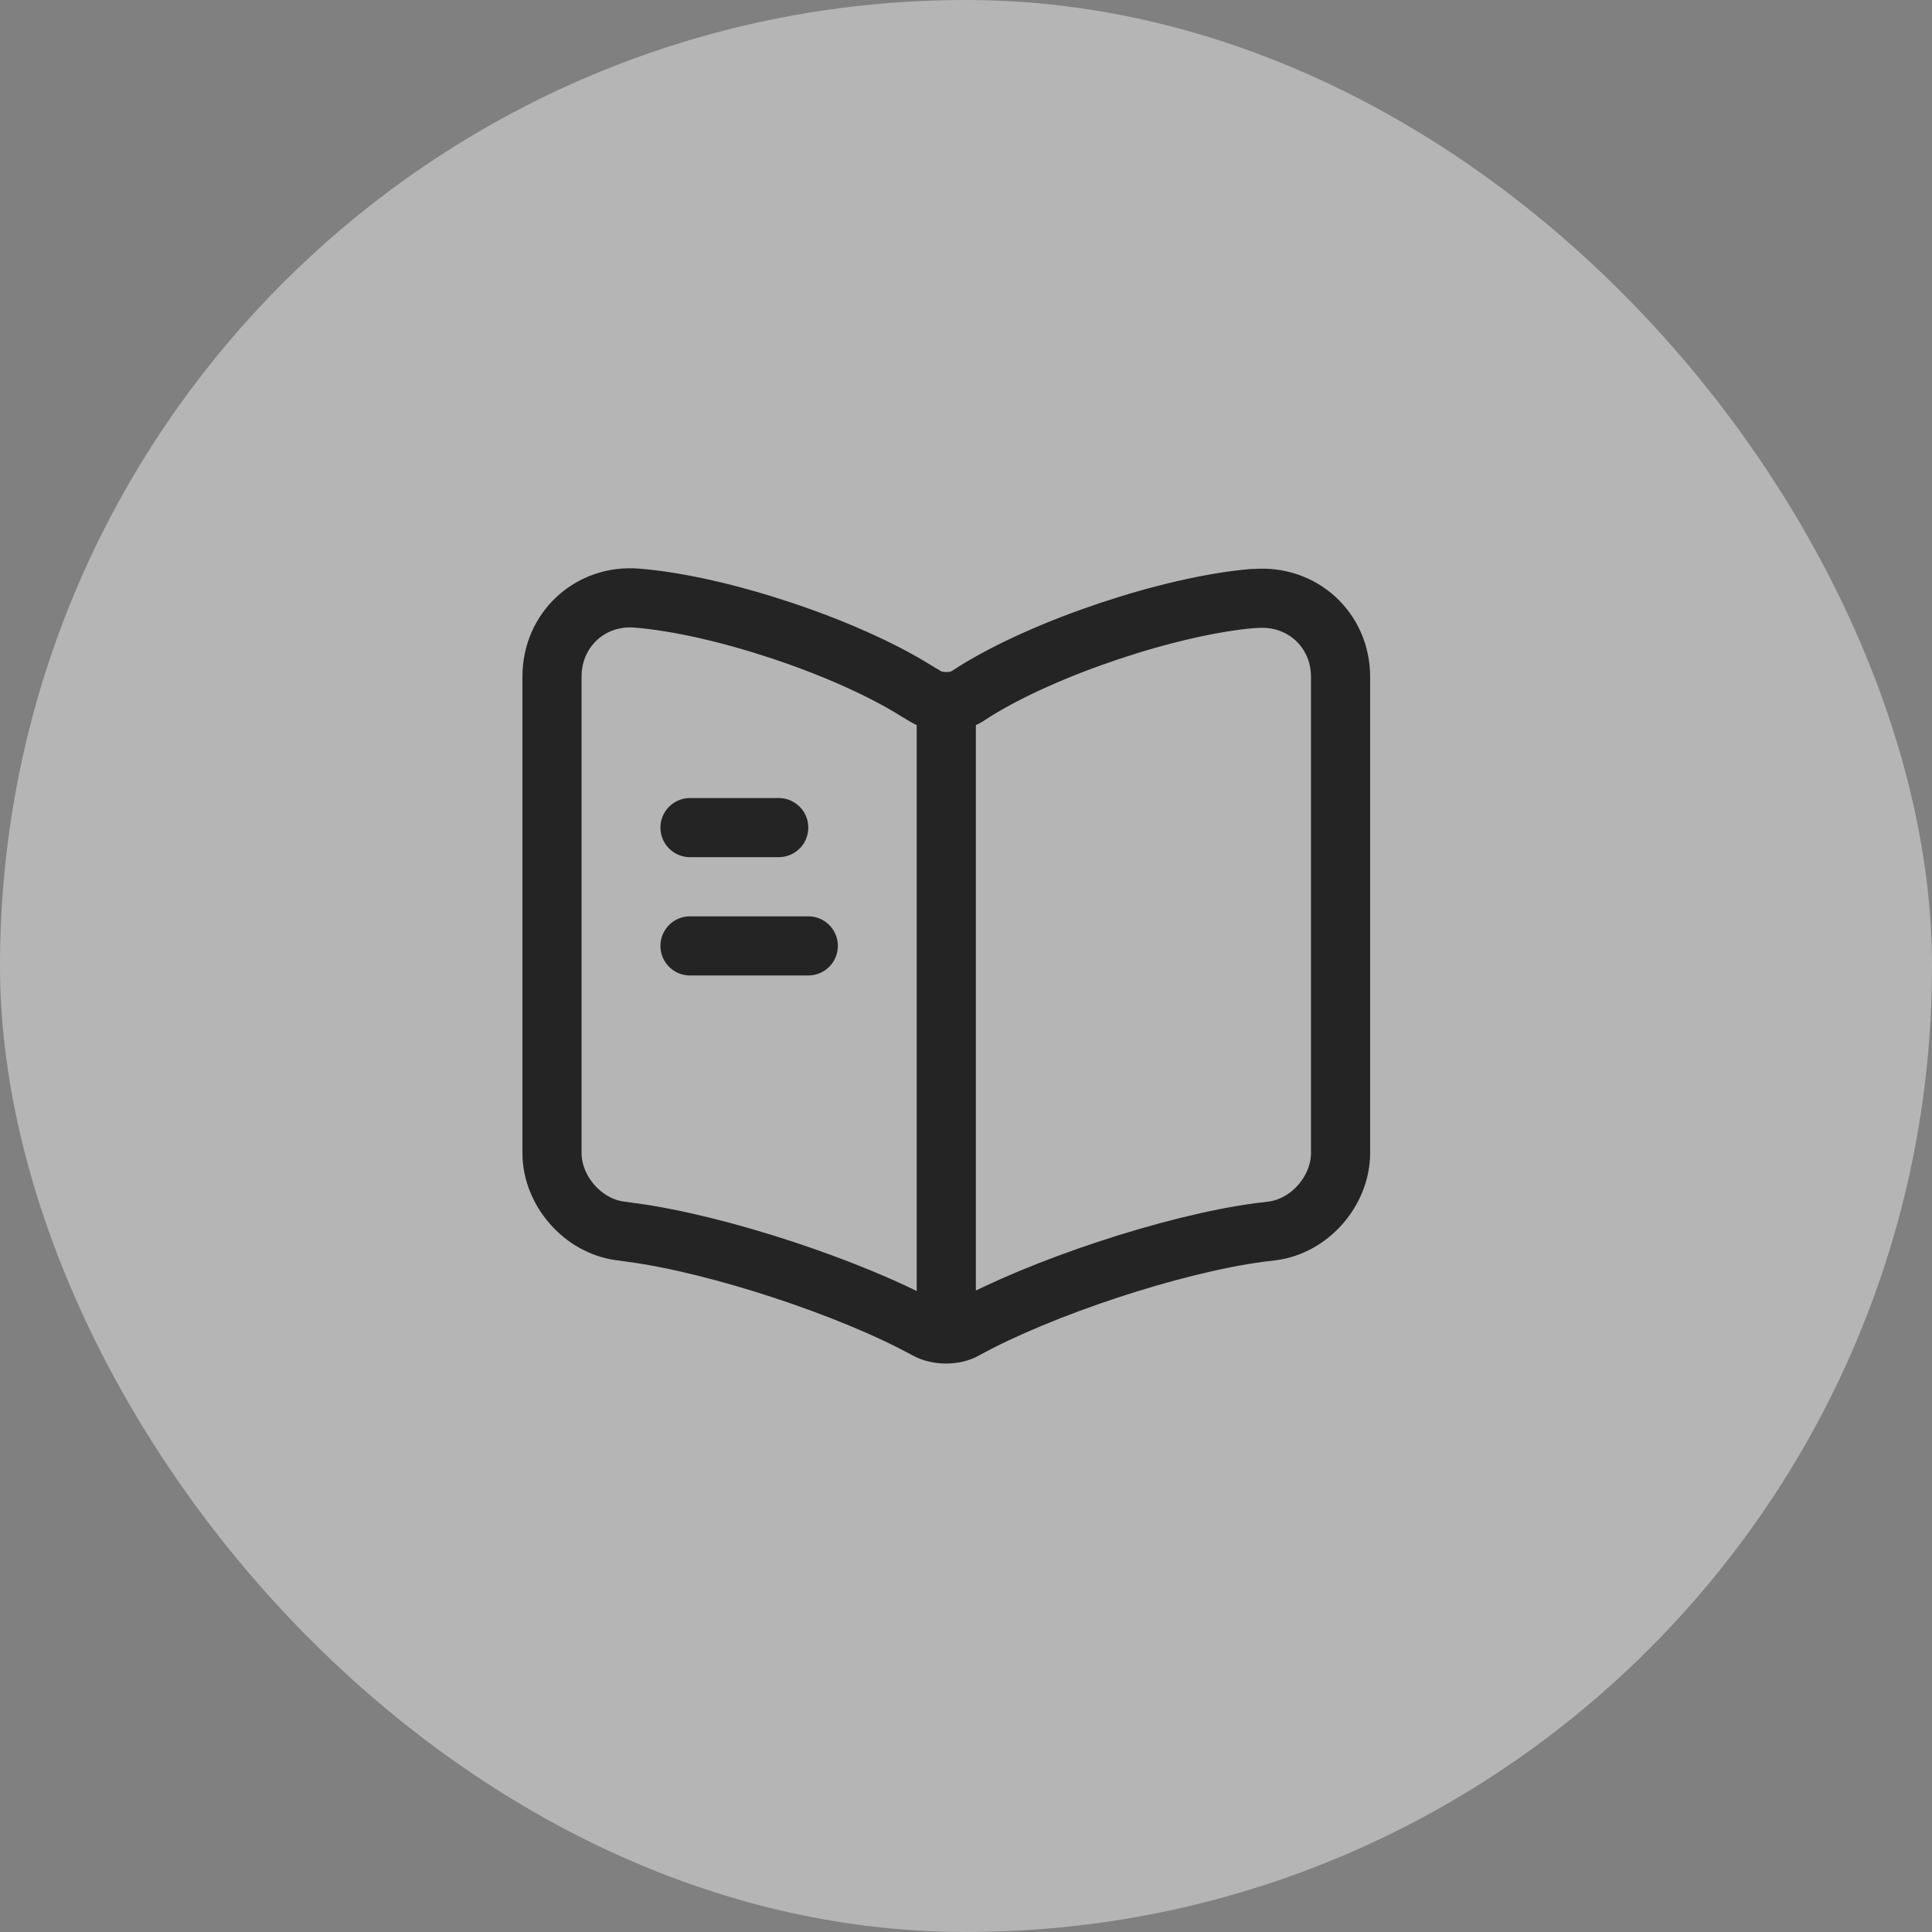 <svg width="49" height="49" viewBox="0 0 49 49" fill="none" xmlns="http://www.w3.org/2000/svg">
<rect x="0" y="0" width="49" height="49" fill="#808080" stroke="none"/>
<rect width="49" height="49" rx="24.5" fill="#EBEBEB" fill-opacity="0.5"/>
<path d="M34 29.24V17.17C34 15.97 33.02 15.08 31.83 15.18H31.77C29.67 15.36 26.48 16.43 24.7 17.55L24.53 17.66C24.24 17.84 23.76 17.84 23.47 17.66L23.22 17.51C21.44 16.4 18.26 15.34 16.16 15.17C14.97 15.07 14 15.97 14 17.16V29.24C14 30.2 14.78 31.1 15.74 31.22L16.03 31.26C18.2 31.55 21.55 32.65 23.47 33.7L23.51 33.72C23.78 33.87 24.21 33.87 24.47 33.72C26.39 32.66 29.75 31.55 31.93 31.26L32.26 31.22C33.22 31.1 34 30.2 34 29.24Z" stroke="#242424" stroke-width="1.5" stroke-linecap="round" stroke-linejoin="round"/>
<path d="M24 17.99V32.99" stroke="#242424" stroke-width="1.5" stroke-linecap="round" stroke-linejoin="round"/>
<path d="M19.75 20.99H17.5" stroke="#242424" stroke-width="1.5" stroke-linecap="round" stroke-linejoin="round"/>
<path d="M20.5 23.99H17.5" stroke="#242424" stroke-width="1.5" stroke-linecap="round" stroke-linejoin="round"/>
</svg>
